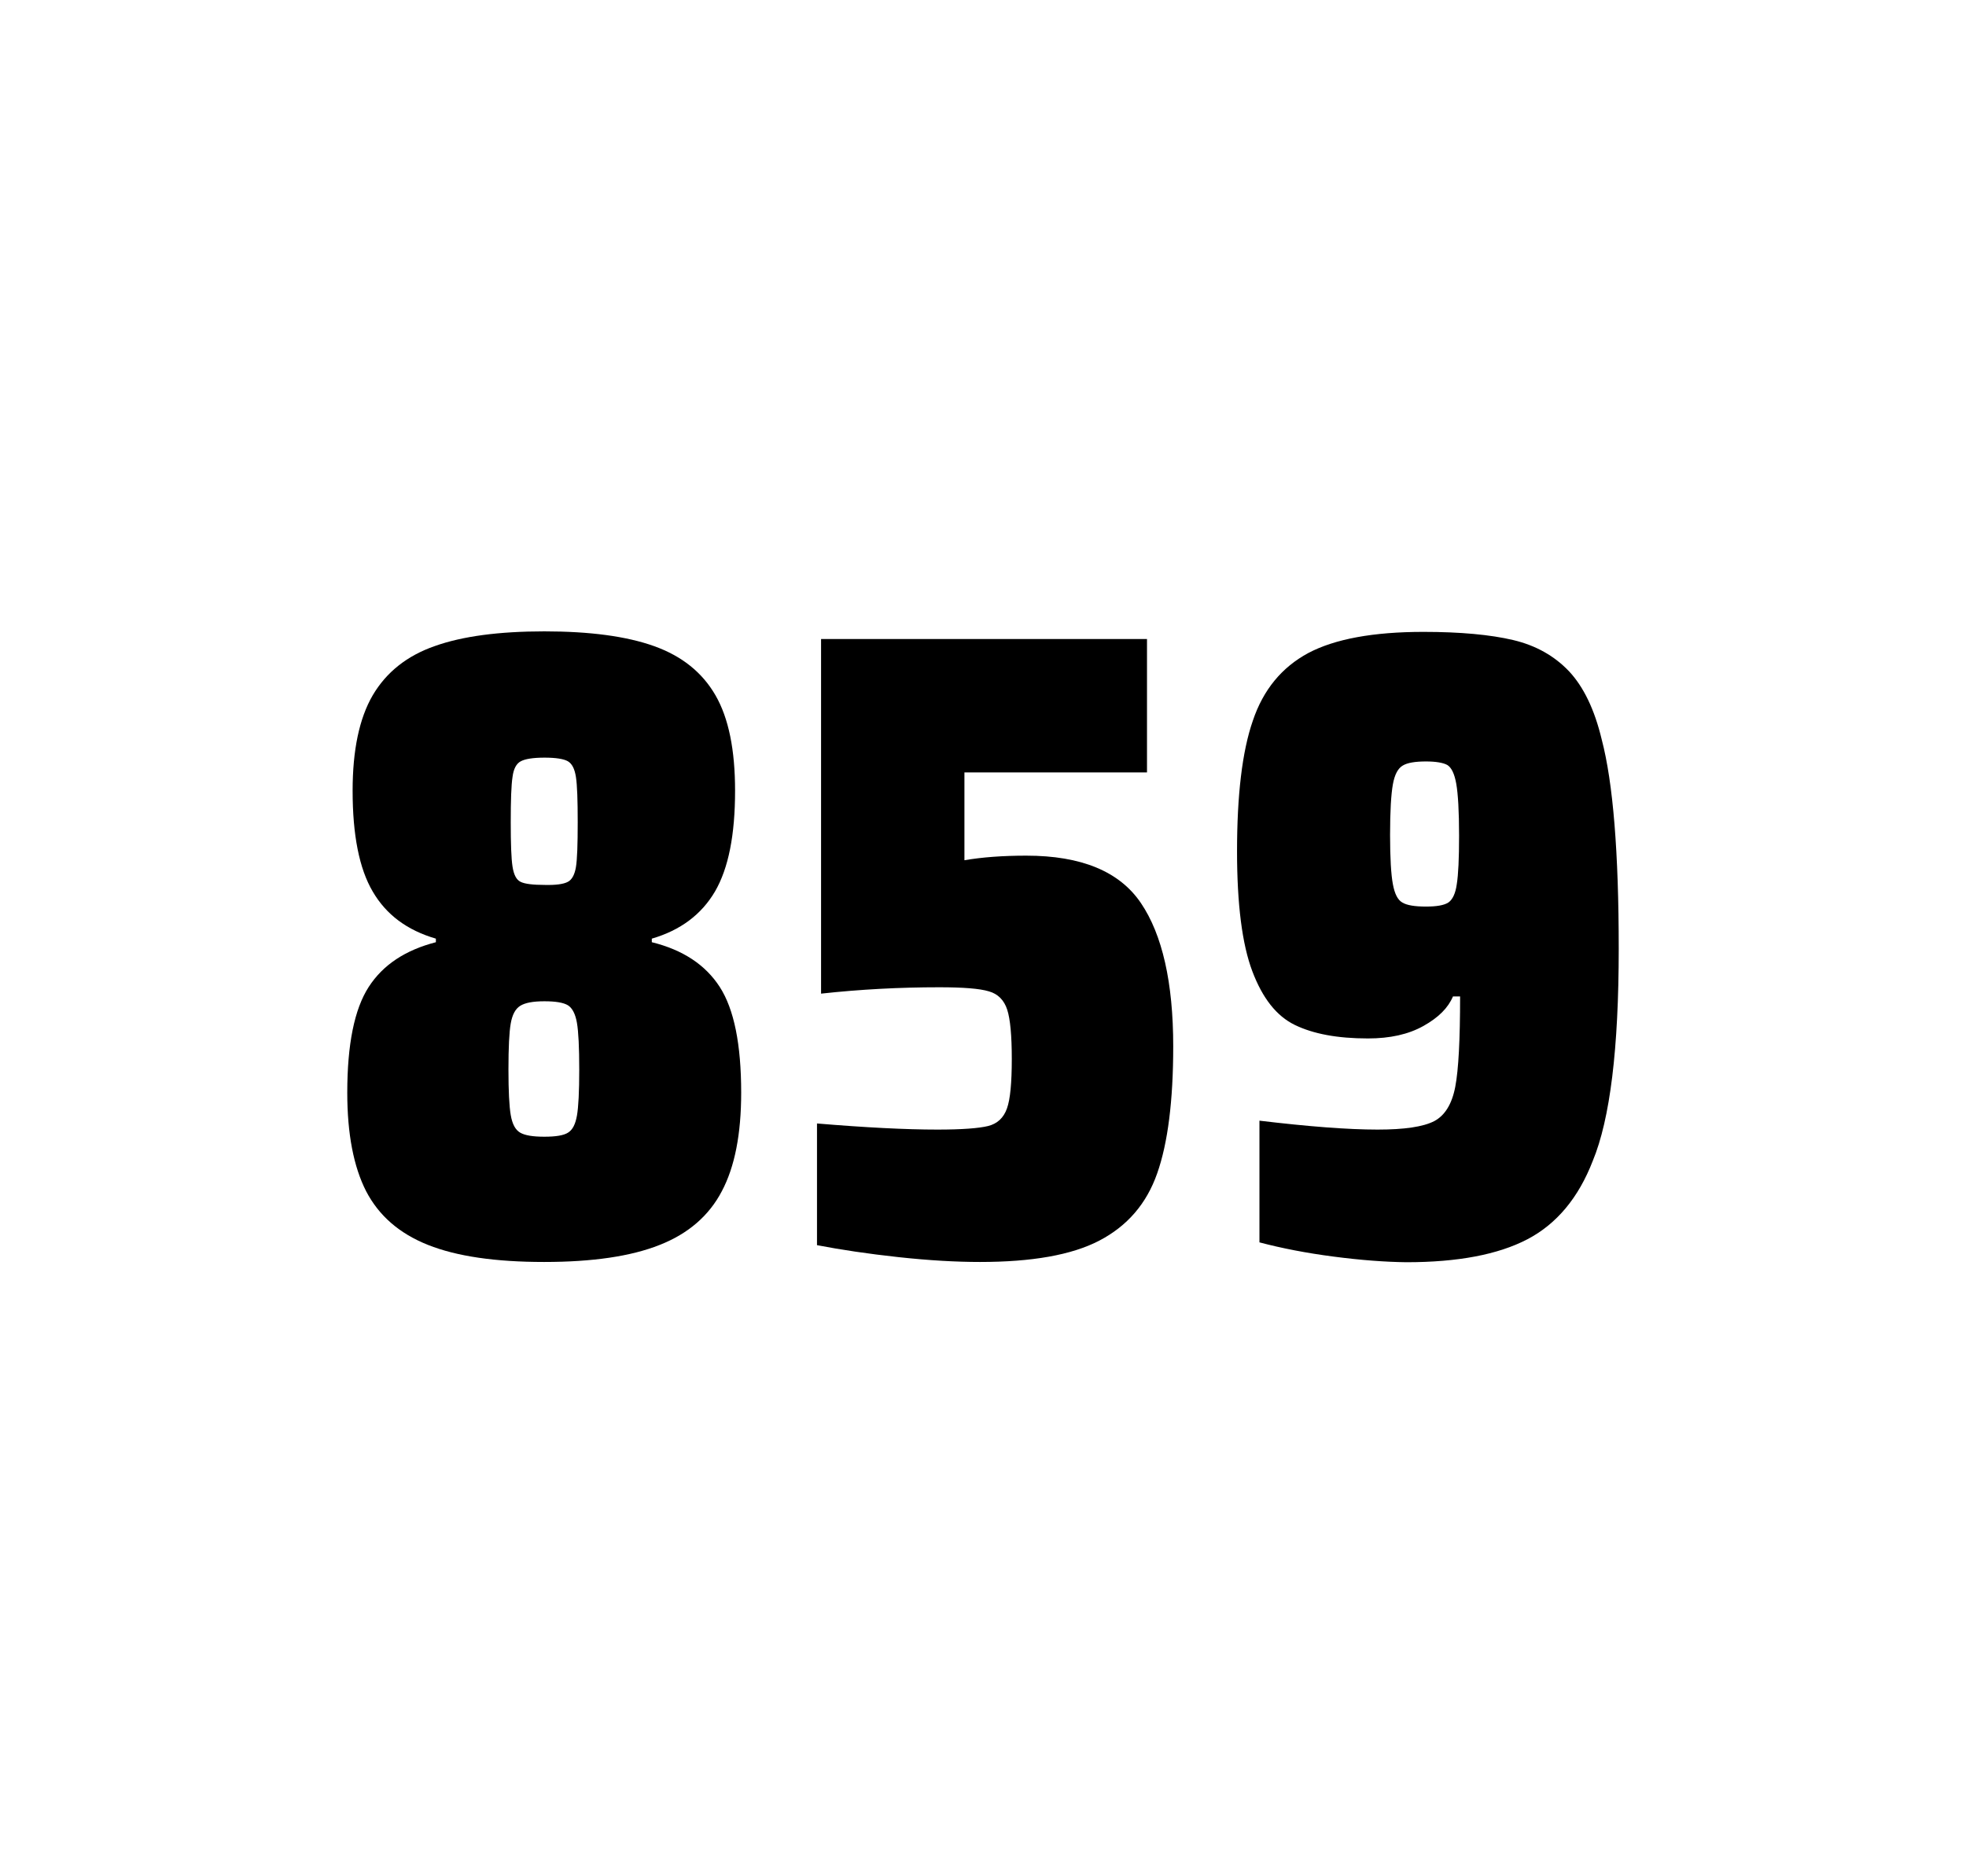 <?xml version="1.0" encoding="utf-8"?>
<svg version="1.1" id="wrapper" x="0px" y="0px" viewBox="0 0 772.1 737" style="enable-background:new 0 0 772.1 737;" xmlns="http://www.w3.org/2000/svg">
  <style type="text/css">
	.st0{fill:none;}
</style>
  <path id="frame" class="st0" d="M 1.5 0 L 770.5 0 C 771.3 0 772 0.7 772 1.5 L 772 735.4 C 772 736.2 771.3 736.9 770.5 736.9 L 1.5 736.9 C 0.7 736.9 0 736.2 0 735.4 L 0 1.5 C 0 0.7 0.7 0 1.5 0 Z"/>
  <g id="numbers"><path id="eight" d="M 168.082 489 C 156.782 484.5 148.782 477.5 143.782 467.9 C 138.882 458.3 136.382 445.4 136.382 429.2 C 136.382 410.2 139.182 396.4 144.782 387.7 C 150.382 379 159.182 373.2 171.182 370.1 L 171.182 368.7 C 159.882 365.4 151.682 359.3 146.382 350.2 C 141.082 341.2 138.482 328 138.482 310.6 C 138.482 294.7 141.082 282.2 146.382 273.1 C 151.682 264.1 159.782 257.6 170.682 253.8 C 181.582 249.9 195.982 248 213.782 248 C 231.582 248 245.982 249.9 256.882 253.8 C 267.782 257.7 275.782 264.1 280.982 273.1 C 286.182 282.1 288.682 294.6 288.682 310.6 C 288.682 328 286.082 341.1 280.782 350.2 C 275.482 359.2 267.282 365.4 255.982 368.7 L 255.982 370.1 C 268.182 373.1 277.082 379 282.682 387.7 C 288.282 396.4 291.082 410.2 291.082 429.2 C 291.082 445.4 288.582 458.3 283.482 467.9 C 278.482 477.5 270.282 484.6 259.082 489 C 247.782 493.5 232.682 495.7 213.682 495.7 C 194.582 495.7 179.382 493.5 168.082 489 Z M 223.082 444.9 C 224.882 443.8 225.982 441.6 226.582 438.2 C 227.182 434.8 227.482 428.8 227.482 420.1 C 227.482 411.4 227.182 405.3 226.582 401.8 C 225.982 398.3 224.782 396 223.082 394.9 C 221.282 393.8 218.182 393.3 213.782 393.3 C 209.282 393.3 206.182 393.9 204.282 395.1 C 202.382 396.3 201.182 398.6 200.582 402 C 199.982 405.4 199.682 411.4 199.682 420.1 C 199.682 428.5 199.982 434.5 200.582 438 C 201.182 441.5 202.382 443.8 204.282 444.9 C 206.182 446 209.282 446.5 213.782 446.5 C 218.282 446.5 221.382 446 223.082 444.9 Z M 222.982 346.4 C 224.582 345.6 225.682 343.6 226.182 340.6 C 226.682 337.6 226.882 331.7 226.882 323 C 226.882 314.3 226.682 308.4 226.182 305.2 C 225.682 302 224.682 300 222.982 299 C 221.382 298.1 218.282 297.6 213.882 297.6 C 209.382 297.6 206.282 298.1 204.582 299 C 202.782 299.9 201.682 302 201.282 305.2 C 200.782 308.4 200.582 314.3 200.582 323 C 200.582 331.4 200.782 337.2 201.282 340.4 C 201.782 343.6 202.782 345.6 204.482 346.4 C 206.082 347.2 209.282 347.6 213.982 347.6 C 218.282 347.7 221.282 347.3 222.982 346.4 Z"/><path id="five" d="M 368.156 443.7 C 377.756 443.7 384.356 443.2 388.056 442.3 C 391.656 441.4 394.156 439.1 395.456 435.4 C 396.756 431.8 397.356 425.3 397.356 415.9 C 397.356 406.8 396.756 400.3 395.556 396.6 C 394.356 392.9 391.956 390.4 388.356 389.4 C 384.756 388.3 378.256 387.8 368.856 387.8 C 353.356 387.8 337.956 388.6 322.456 390.3 L 322.456 251 L 450.456 251 L 450.456 303.4 L 378.756 303.4 L 378.756 337.9 C 385.756 336.7 393.856 336.1 403.056 336.1 C 424.656 336.1 439.656 342.3 448.056 354.7 C 456.456 367.1 460.756 385.9 460.756 411 C 460.756 432.3 458.656 449 454.456 460.9 C 450.256 472.9 442.656 481.6 431.756 487.3 C 420.856 493 405.156 495.7 384.856 495.7 C 375.456 495.7 364.856 495.1 352.856 493.8 C 340.856 492.5 330.256 490.9 320.856 489.1 L 320.856 441.3 C 339.956 442.9 355.756 443.7 368.156 443.7 Z"/><path id="nine" d="M 523.818 493.6 C 513.018 492.2 503.318 490.3 494.618 488 L 494.618 440.2 C 513.818 442.5 529.318 443.7 541.018 443.7 C 551.618 443.7 558.918 442.6 563.218 440.4 C 567.418 438.2 570.218 433.7 571.518 426.9 C 572.818 420.1 573.418 408.3 573.418 391.4 L 570.618 391.4 C 568.718 395.9 564.918 399.7 559.018 403 C 553.118 406.3 545.918 407.9 537.218 407.9 C 525.218 407.9 515.718 406.1 508.518 402.6 C 501.318 399.1 495.818 392.1 491.818 381.5 C 487.818 370.9 485.818 355.2 485.818 334.4 C 485.818 312.4 487.818 295.2 492.018 283.1 C 496.118 270.9 503.418 262.1 513.818 256.5 C 524.218 251 539.318 248.2 559.018 248.2 C 573.518 248.2 585.318 249.3 594.218 251.4 C 603.118 253.5 610.418 257.6 616.218 263.7 C 621.918 269.8 626.218 278.7 629.018 290.4 C 633.518 307.5 635.718 334.9 635.718 372.7 C 635.718 411.9 632.318 439.6 625.518 456 C 619.918 470.5 611.318 480.8 599.818 486.8 C 588.318 492.8 572.518 495.8 552.318 495.8 C 544.018 495.7 534.518 495 523.818 493.6 Z M 568.818 354.5 C 570.418 353.4 571.618 351 572.118 347.3 C 572.718 343.6 573.018 337.2 573.018 328.3 C 573.018 318.7 572.618 311.9 571.918 307.9 C 571.218 303.9 570.018 301.5 568.418 300.5 C 566.818 299.6 563.918 299.1 560.018 299.1 C 555.818 299.1 552.718 299.6 550.918 300.7 C 549.018 301.8 547.718 304.2 547.018 308.1 C 546.318 312 545.918 318.6 545.918 328 C 545.918 337.1 546.318 343.6 547.018 347.3 C 547.718 351.1 548.918 353.5 550.718 354.5 C 552.518 355.6 555.618 356.1 560.018 356.1 C 564.218 356.1 567.118 355.6 568.818 354.5 Z"/></g>
</svg>